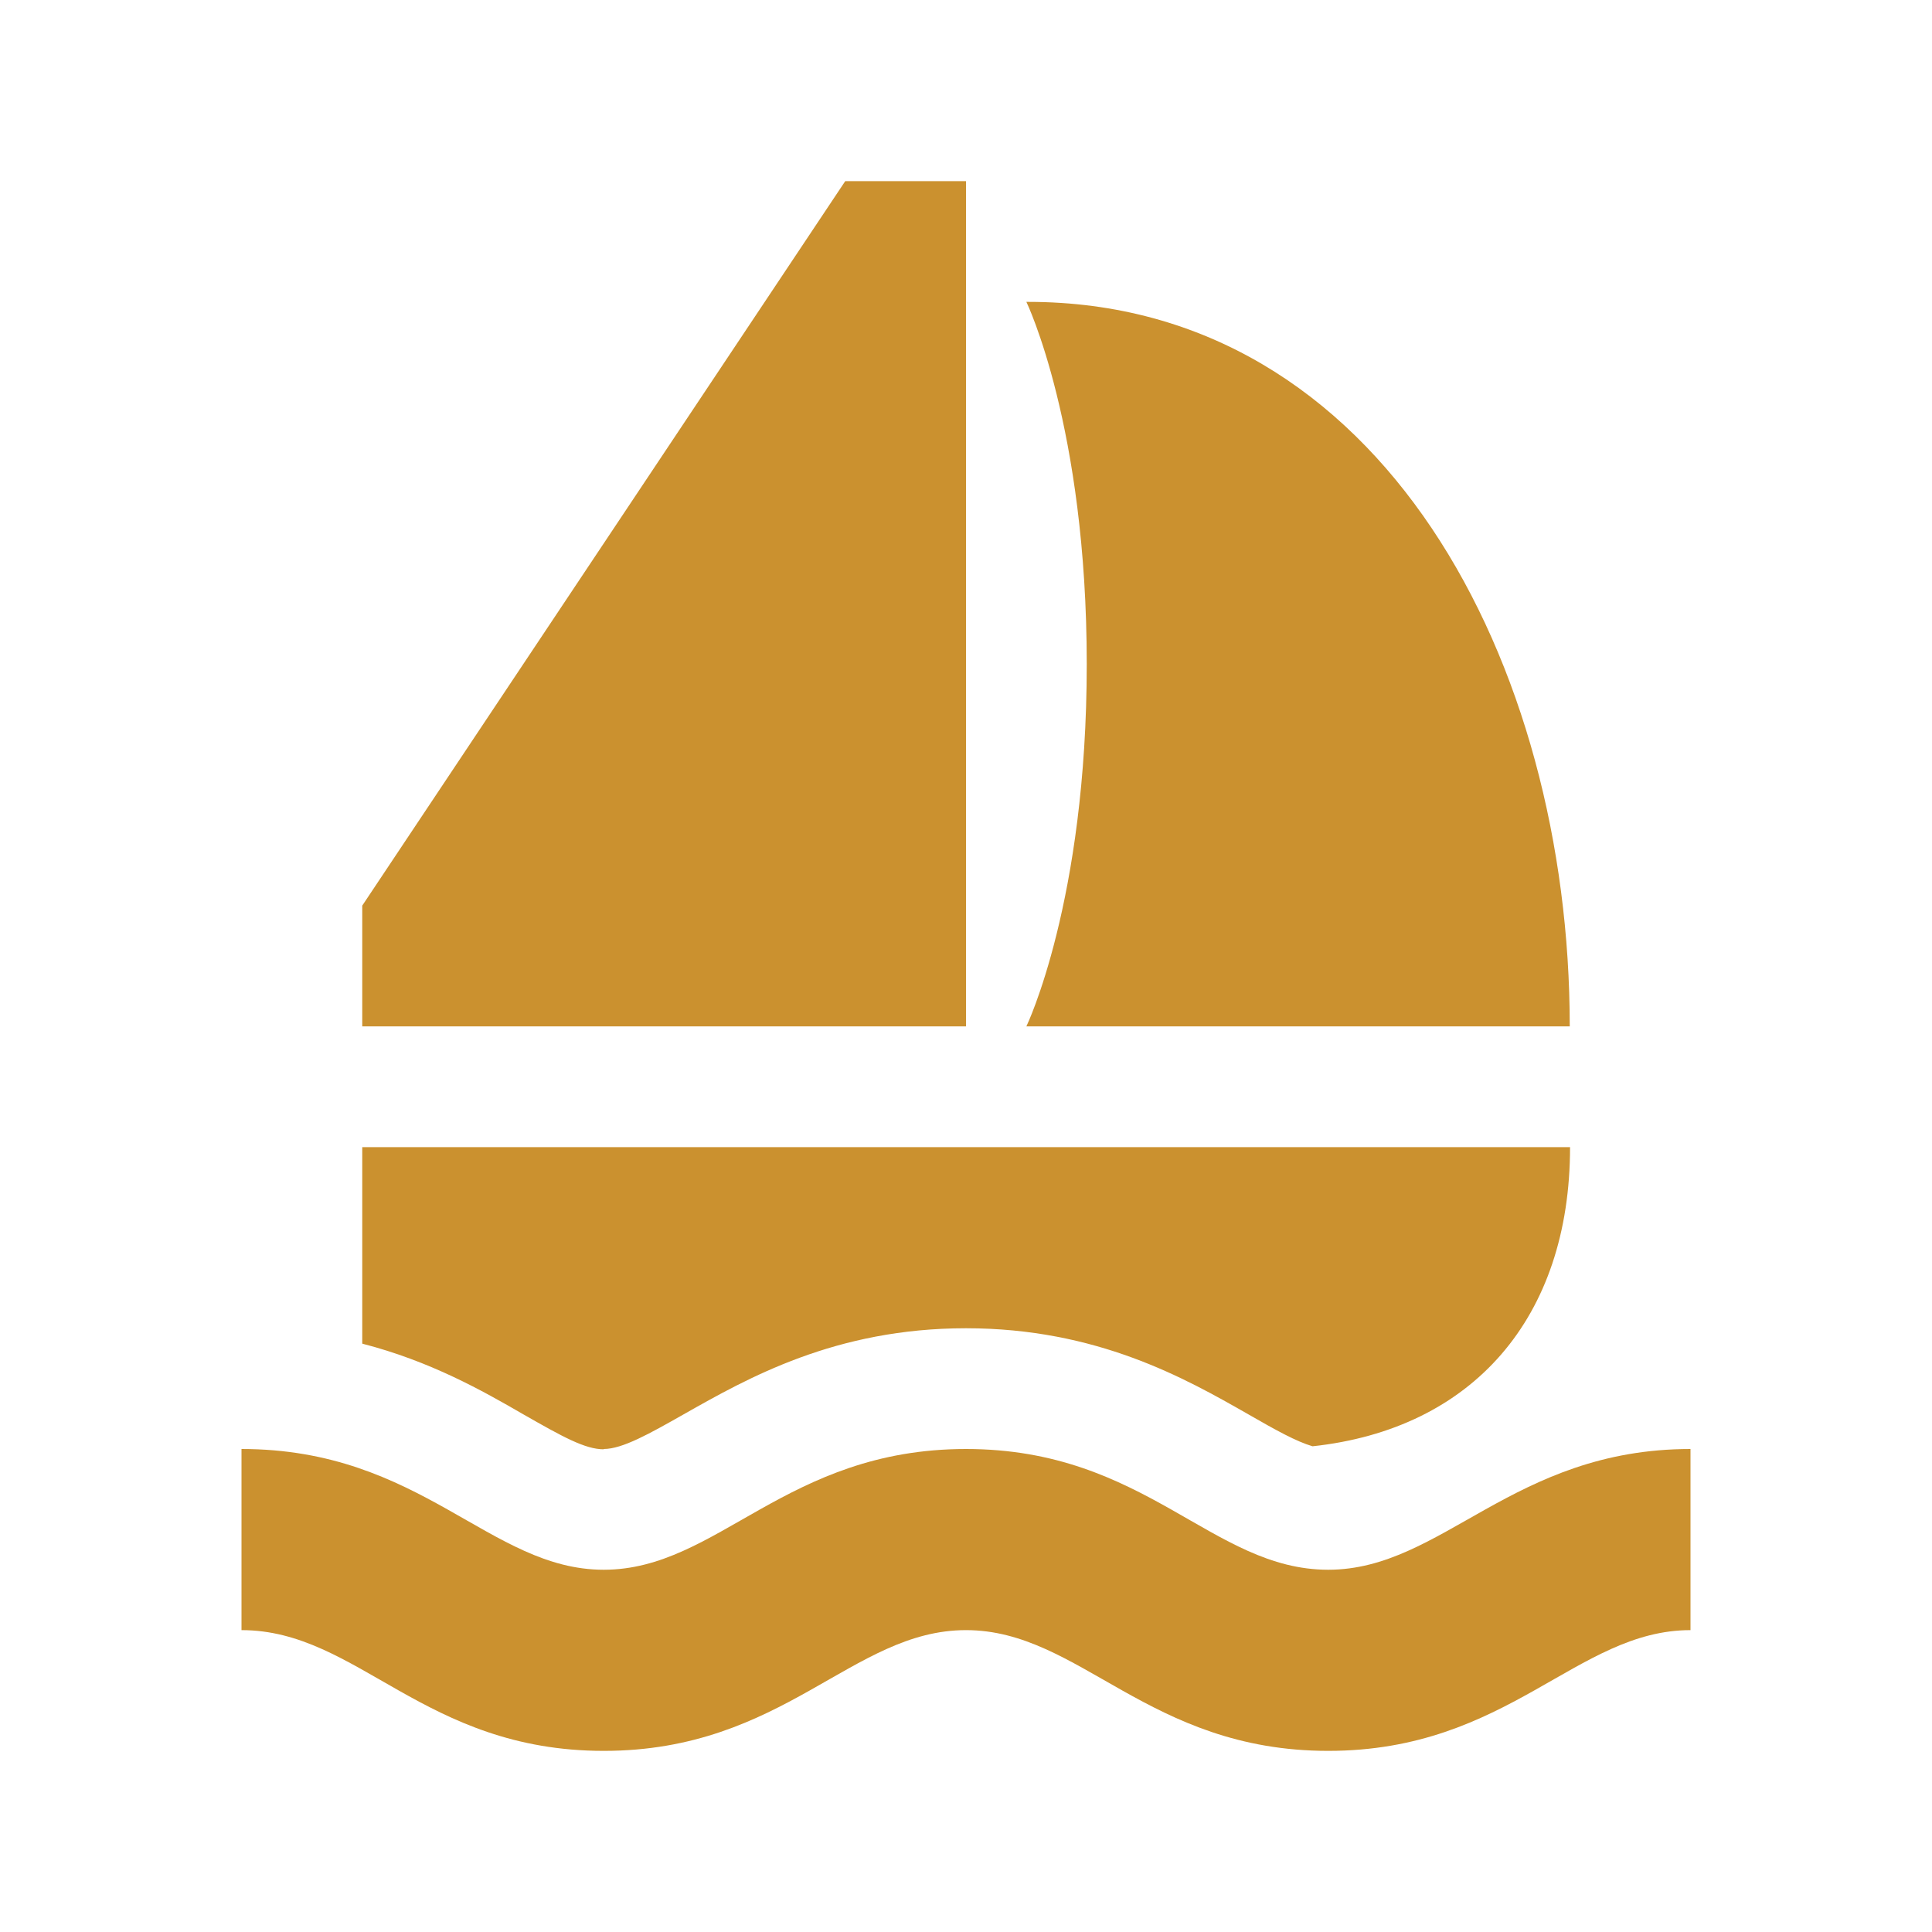 <svg xmlns="http://www.w3.org/2000/svg"  viewBox="0 0 64 64"><defs fill="#CB912F" /><path  d="m34,34s2-4.14,2-12-2-12-2-12h.06c11.73,0,17.94,12,17.94,24h-18Zm-2-28h-4L12,30v4h20V6Zm12,46c-3.86,0-6.03-4-12-4s-8.22,4-12,4-6.03-4-12-4v6c3.86,0,6.03,4,12,4s8.22-4,12-4,6.03,4,12,4,8.22-4,12-4v-6c-5.89,0-8.22,4-12,4Zm-24-4c.62,0,1.52-.51,2.65-1.15,2.12-1.2,5.02-2.85,9.35-2.85s7.25,1.65,9.35,2.85c.94.54,1.59.9,2.13,1.06,5.3-.57,8.53-4.25,8.53-9.91H12v6.51c2.25.58,3.97,1.55,5.35,2.35,1.28.73,2.03,1.15,2.65,1.15Z" fill="#CB912F" /></svg>